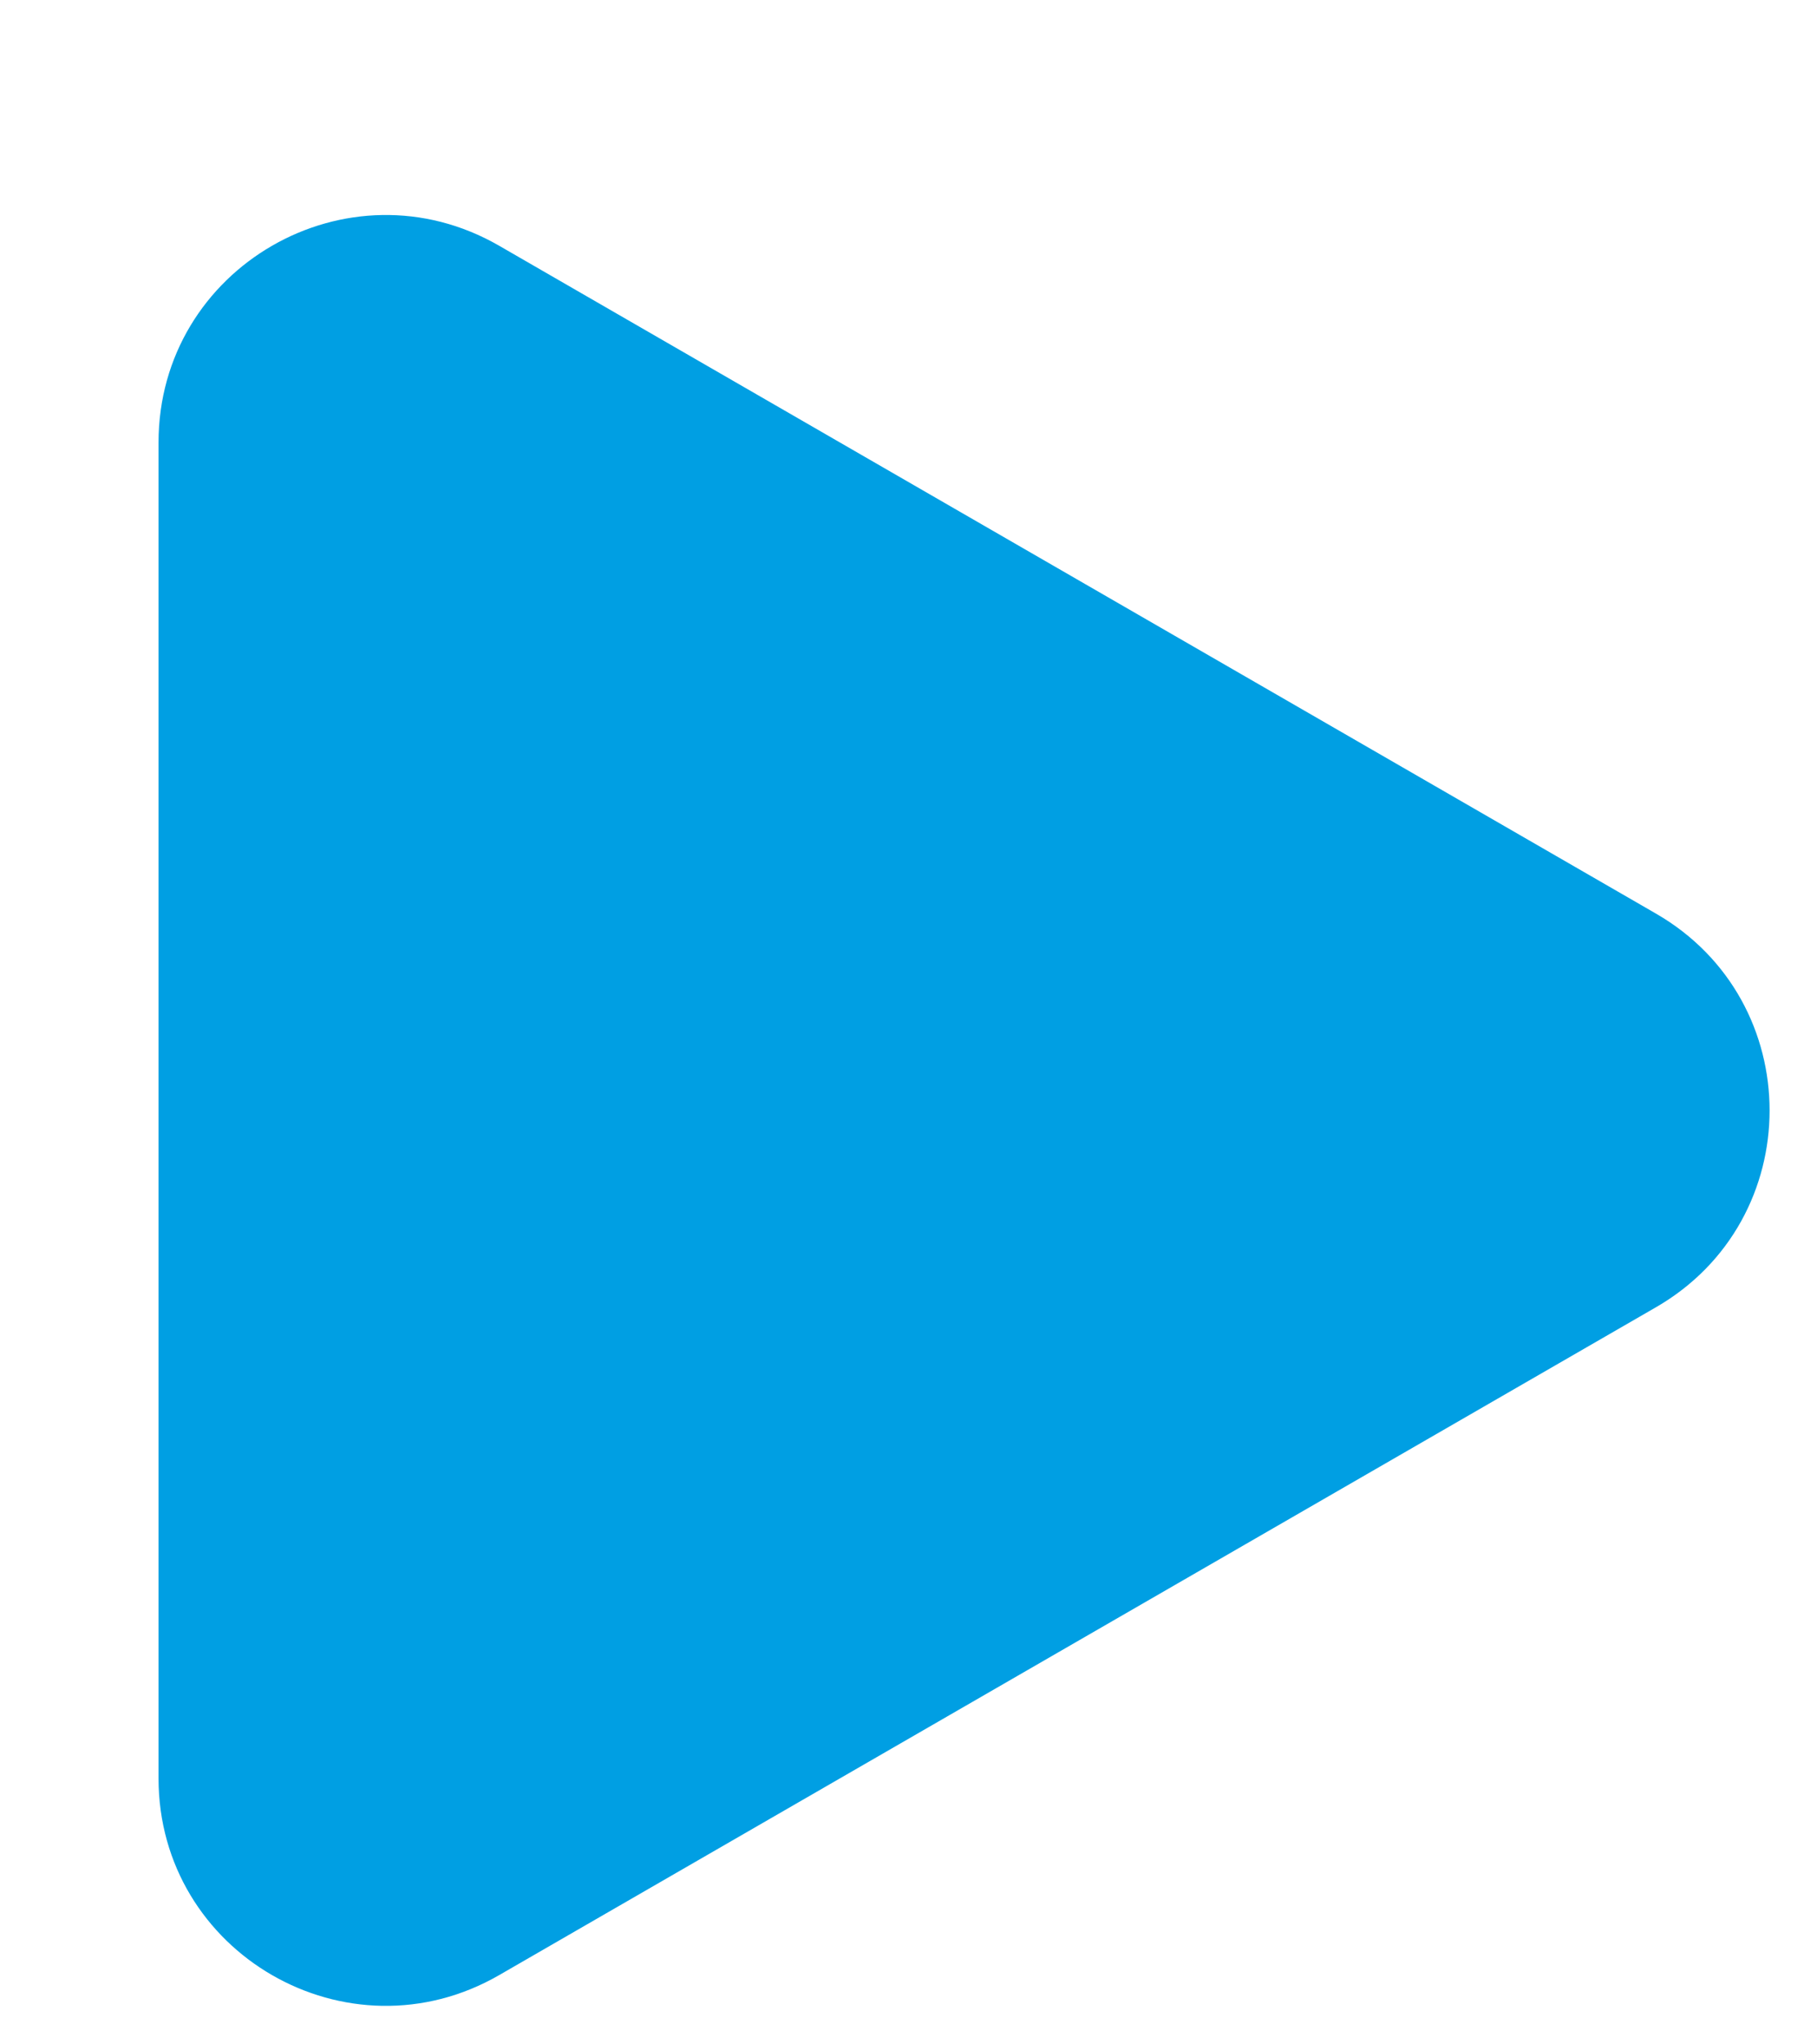 <?xml version="1.0" encoding="UTF-8"?> <svg xmlns="http://www.w3.org/2000/svg" width="8" height="9" viewBox="0 0 8 9" fill="none"><path d="M7.291 4.022C7.958 4.407 7.958 5.37 7.291 5.755L2.198 8.695C1.531 9.08 0.698 8.599 0.698 7.829L0.698 1.948C0.698 1.178 1.531 0.697 2.198 1.082L7.291 4.022Z" fill="#009FE3"></path></svg> 